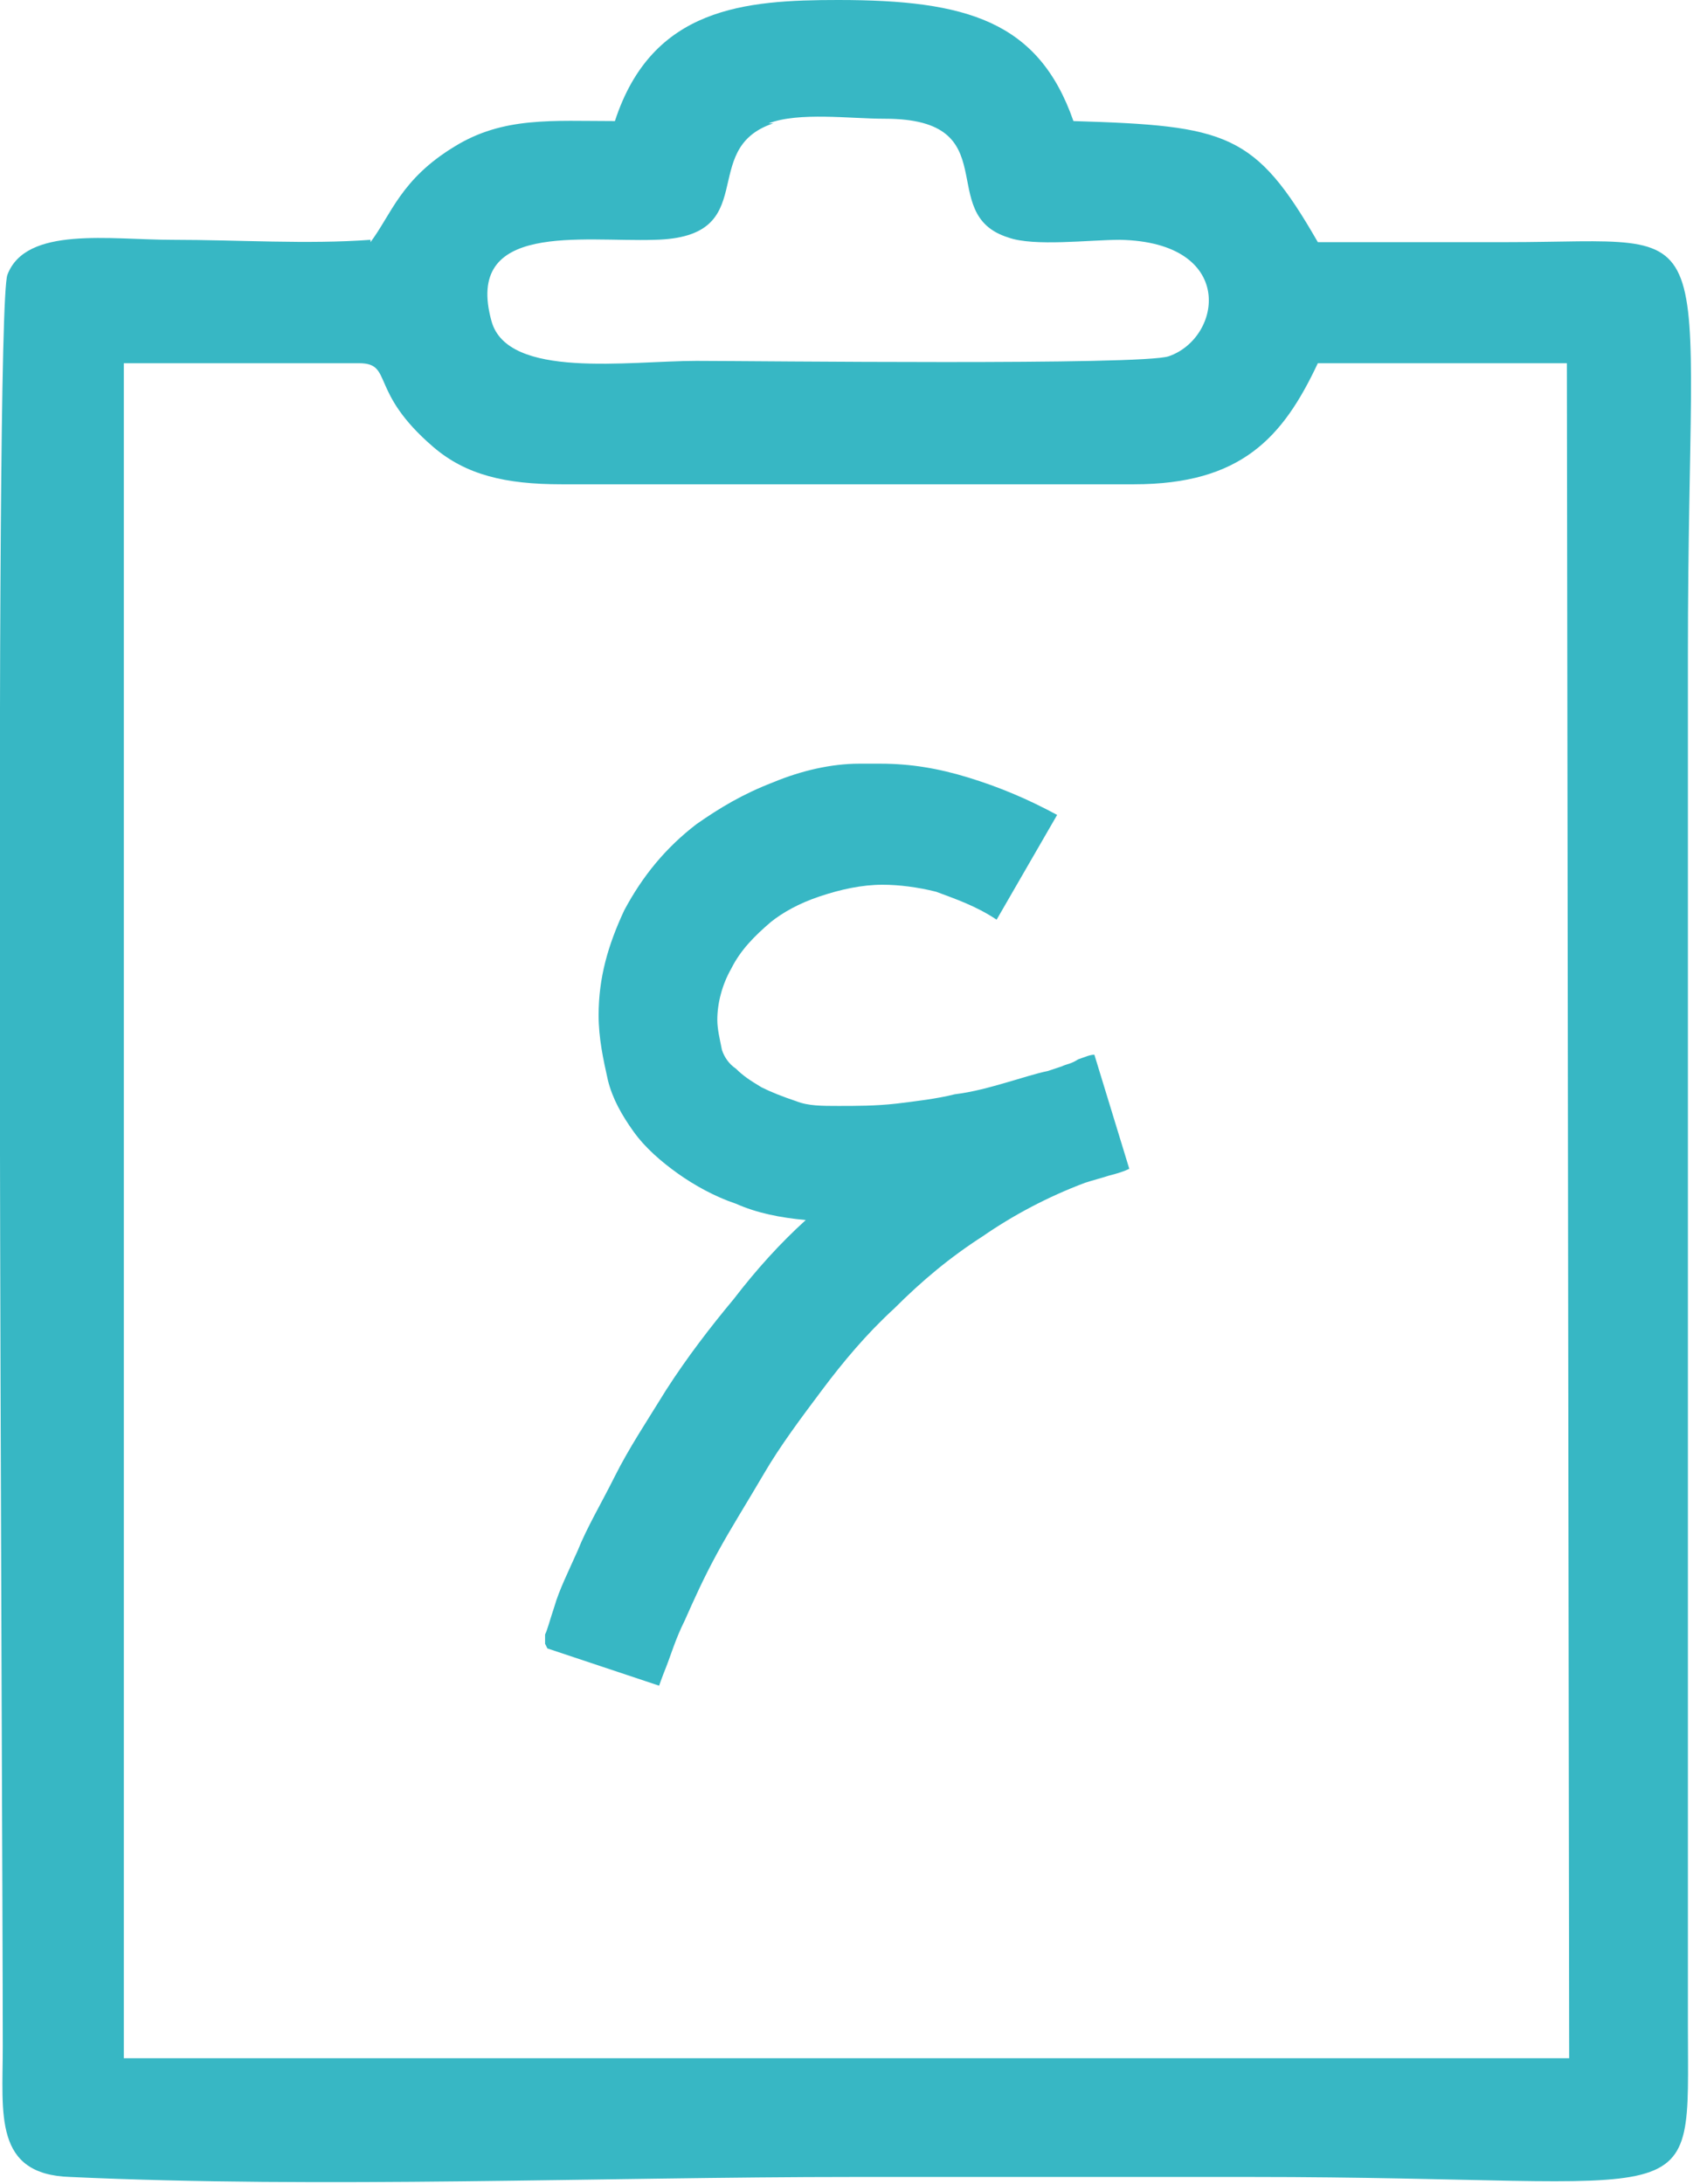 <?xml version="1.0" encoding="UTF-8"?>
<!DOCTYPE svg PUBLIC "-//W3C//DTD SVG 1.1//EN" "http://www.w3.org/Graphics/SVG/1.1/DTD/svg11.dtd">
<!-- Creator: CorelDRAW -->
<svg xmlns="http://www.w3.org/2000/svg" xml:space="preserve" width="0.556in" height="0.717in" version="1.1" style="shape-rendering:geometricPrecision; text-rendering:geometricPrecision; image-rendering:optimizeQuality; fill-rule:evenodd; clip-rule:evenodd"
viewBox="0 0 7.27 9.38"
 xmlns:xlink="http://www.w3.org/1999/xlink"
 xmlns:xodm="http://www.corel.com/coreldraw/odm/2003">
 <defs>
  <style type="text/css">
   <![CDATA[
    .fil0 {fill:#37B7C4}
   ]]>
  </style>
 </defs>
 <g id="Layer_x0020_1">
  <path class="fil0" d="M0.53 1.56l1.01 -0c0.15,0 0.04,0.12 0.32,0.36 0.14,0.12 0.31,0.16 0.55,0.16 0.82,0 1.64,0 2.46,0 0.46,0 0.64,-0.2 0.79,-0.52l1.07 -0 0.01 7.28 -6.21 0 -0 -7.28zm1.81 5.5l0 -0.02c0,-0.01 0,-0.02 0,-0.02l0 0c0.01,-0.02 0.02,-0.06 0.04,-0.12 0.02,-0.07 0.06,-0.15 0.1,-0.24 0.04,-0.1 0.1,-0.2 0.16,-0.32 0.06,-0.12 0.14,-0.24 0.22,-0.37 0.09,-0.14 0.19,-0.27 0.29,-0.39 0.1,-0.13 0.2,-0.24 0.31,-0.34 -0.11,-0.01 -0.21,-0.03 -0.3,-0.07 -0.09,-0.03 -0.18,-0.08 -0.25,-0.13 -0.07,-0.05 -0.14,-0.11 -0.19,-0.18 -0.05,-0.07 -0.09,-0.14 -0.11,-0.22 -0.02,-0.09 -0.04,-0.18 -0.04,-0.28 0,-0.16 0.04,-0.3 0.11,-0.45 0.08,-0.15 0.18,-0.27 0.31,-0.37 0.1,-0.07 0.2,-0.13 0.33,-0.18 0.12,-0.05 0.25,-0.08 0.37,-0.08 0.01,-0 0.03,-0 0.05,-0 0.02,0 0.03,0 0.04,0 0.13,0 0.25,0.02 0.38,0.06 0.13,0.04 0.25,0.09 0.38,0.16l-0.26 0.45c-0.09,-0.06 -0.18,-0.09 -0.26,-0.12 -0.08,-0.02 -0.16,-0.03 -0.23,-0.03 -0.09,0 -0.18,0.02 -0.27,0.05 -0.09,0.03 -0.16,0.07 -0.21,0.11 -0.07,0.06 -0.13,0.12 -0.17,0.2 -0.04,0.07 -0.06,0.15 -0.06,0.22 0,0.04 0.01,0.08 0.02,0.13 0.01,0.03 0.03,0.06 0.06,0.08 0.03,0.03 0.06,0.05 0.11,0.08 0.04,0.02 0.09,0.04 0.15,0.06 0.05,0.02 0.11,0.02 0.18,0.02 0.08,0 0.16,-0 0.25,-0.01 0.08,-0.01 0.17,-0.02 0.25,-0.04 0.08,-0.01 0.15,-0.03 0.22,-0.05 0.07,-0.02 0.13,-0.04 0.18,-0.05l0.06 -0.02 0 0c0.02,-0.01 0.04,-0.01 0.07,-0.03 0.03,-0.01 0.05,-0.02 0.07,-0.02l0.15 0.49c-0.02,0.01 -0.05,0.02 -0.09,0.03 -0.03,0.01 -0.07,0.02 -0.1,0.03l0 -0c-0.16,0.06 -0.31,0.14 -0.44,0.23 -0.14,0.09 -0.26,0.19 -0.38,0.31 -0.12,0.11 -0.22,0.23 -0.31,0.35 -0.09,0.12 -0.18,0.24 -0.25,0.36 -0.07,0.12 -0.14,0.23 -0.2,0.34 -0.06,0.11 -0.1,0.2 -0.14,0.29 -0.04,0.08 -0.06,0.15 -0.08,0.2 -0.02,0.05 -0.03,0.08 -0.03,0.08l-0.48 -0.16zm0.96 -6.53c0.13,-0.05 0.35,-0.02 0.5,-0.02 0.53,0 0.21,0.41 0.53,0.51 0.11,0.04 0.35,0.01 0.48,0.01 0.5,0.01 0.44,0.42 0.21,0.5 -0.11,0.04 -1.78,0.02 -2.03,0.02 -0.29,0 -0.81,0.08 -0.88,-0.17 -0.12,-0.43 0.39,-0.34 0.7,-0.35 0.47,-0.01 0.18,-0.39 0.51,-0.5zm-1.71 0.5c-0.27,0.02 -0.57,0 -0.85,0 -0.27,0 -0.63,-0.06 -0.71,0.15 -0.06,0.16 -0.02,6.5 -0.02,7.61 -0,0.29 -0.04,0.55 0.29,0.56 1.08,0.05 2.28,-0 3.37,-0 0.57,0 1.13,0 1.7,0 1.97,0 1.88,0.19 1.88,-0.65l0 -5.89c0,-1.94 0.18,-1.77 -0.78,-1.77 -0.27,0 -0.54,0 -0.81,-0 -0.27,-0.47 -0.39,-0.5 -1.05,-0.52 -0.15,-0.43 -0.46,-0.52 -1.01,-0.52 -0.4,-0 -0.8,0.03 -0.96,0.52 -0.27,0 -0.48,-0.02 -0.69,0.11 -0.23,0.14 -0.27,0.29 -0.36,0.41z"/>
 </g>
</svg>
